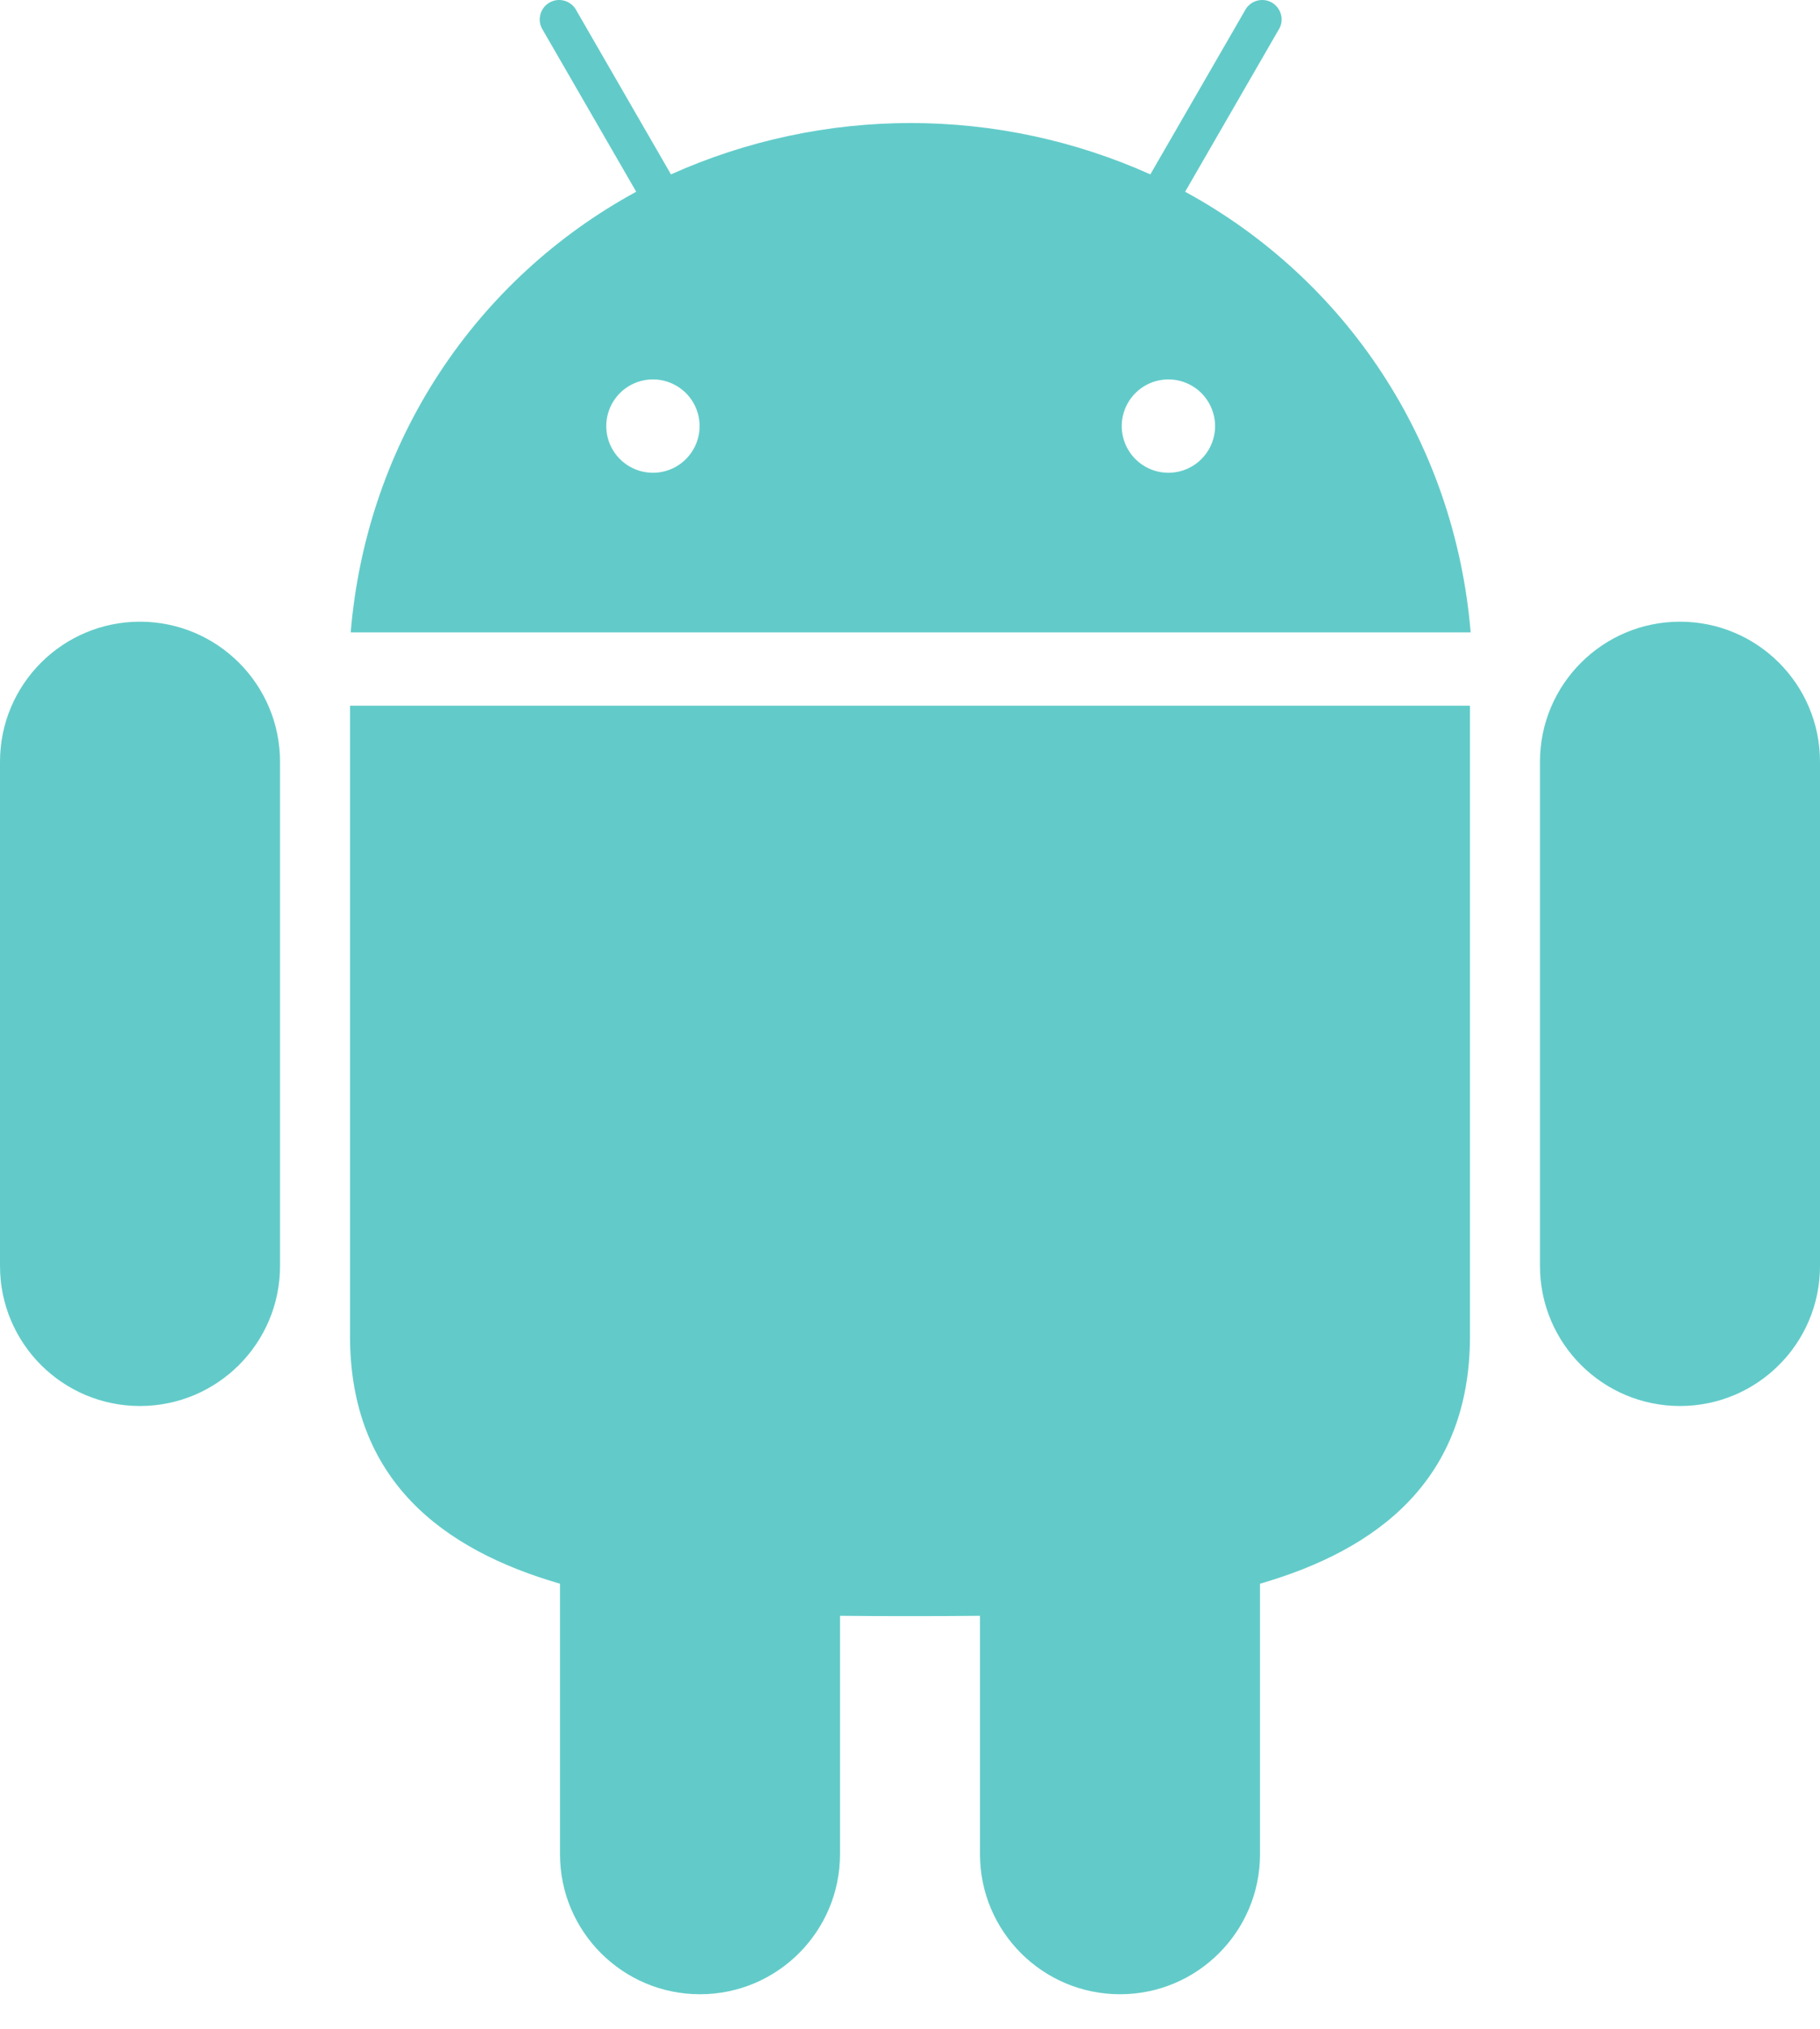 <svg width="35" height="39" viewBox="0 0 35 39" fill="none" xmlns="http://www.w3.org/2000/svg">
<path fill-rule="evenodd" clip-rule="evenodd" d="M21.971 8.937C22.118 9.036 22.292 9.088 22.469 9.088C22.707 9.088 22.935 8.994 23.104 8.825C23.272 8.657 23.367 8.429 23.367 8.191C23.367 8.013 23.314 7.84 23.215 7.692C23.117 7.545 22.977 7.43 22.813 7.362C22.649 7.294 22.468 7.276 22.294 7.311C22.12 7.345 21.96 7.431 21.835 7.556C21.709 7.682 21.624 7.842 21.589 8.016C21.554 8.19 21.572 8.37 21.64 8.534C21.708 8.698 21.823 8.838 21.971 8.937ZM12.058 8.937C12.206 9.036 12.379 9.088 12.556 9.088C12.794 9.088 13.023 8.994 13.191 8.825C13.359 8.657 13.454 8.429 13.454 8.191C13.454 8.013 13.401 7.84 13.303 7.692C13.204 7.545 13.064 7.43 12.9 7.362C12.736 7.294 12.556 7.276 12.382 7.311C12.207 7.345 12.047 7.431 11.922 7.556C11.796 7.682 11.711 7.842 11.676 8.016C11.642 8.19 11.659 8.37 11.727 8.534C11.795 8.698 11.91 8.838 12.058 8.937ZM24.583 0.582L22.791 3.686C25.869 5.36 27.974 8.476 28.282 12.157H6.744C7.052 8.476 9.157 5.36 12.235 3.686L10.442 0.582C10.414 0.54 10.394 0.492 10.385 0.442C10.376 0.391 10.377 0.339 10.389 0.29C10.4 0.24 10.422 0.193 10.452 0.152C10.483 0.11 10.521 0.076 10.566 0.05C10.61 0.025 10.659 0.008 10.71 0.002C10.761 -0.003 10.812 0.001 10.861 0.016C10.91 0.031 10.956 0.056 10.995 0.089C11.034 0.122 11.066 0.162 11.088 0.208L12.903 3.352C14.353 2.702 15.924 2.365 17.513 2.365C19.102 2.365 20.673 2.702 22.122 3.352L23.938 0.208C23.96 0.162 23.992 0.122 24.031 0.089C24.07 0.056 24.116 0.031 24.165 0.016C24.214 0.001 24.265 -0.003 24.316 0.002C24.367 0.008 24.416 0.025 24.46 0.05C24.505 0.076 24.543 0.11 24.573 0.152C24.604 0.193 24.625 0.24 24.637 0.29C24.649 0.339 24.65 0.391 24.641 0.442C24.631 0.492 24.612 0.54 24.583 0.582ZM5.385 14.643C5.385 13.157 4.179 11.951 2.692 11.951C1.205 11.951 0 13.157 0 14.643V24.336C0 25.823 1.205 27.028 2.692 27.028C4.179 27.028 5.385 25.823 5.385 24.336V14.643ZM29.615 14.643C29.615 13.157 30.821 11.951 32.308 11.951C33.795 11.951 35 13.157 35 14.643V24.336C35 25.823 33.795 27.028 32.308 27.028C30.821 27.028 29.615 25.823 29.615 24.336V14.643ZM17.5 13.567H6.731V25.682C6.731 28.443 8.5 29.788 10.769 30.444V35.643C10.769 37.13 11.975 38.336 13.461 38.336C14.948 38.336 16.154 37.13 16.154 35.643V31.061C16.625 31.067 17.077 31.067 17.5 31.067V13.567ZM17.5 13.567H28.269V25.682C28.269 28.443 26.5 29.788 24.231 30.444V35.644C24.231 37.13 23.026 38.336 21.539 38.336C20.052 38.336 18.846 37.13 18.846 35.644V31.061C18.375 31.067 17.923 31.067 17.5 31.067V13.567Z" fill="#62CBC9"/>
</svg>
